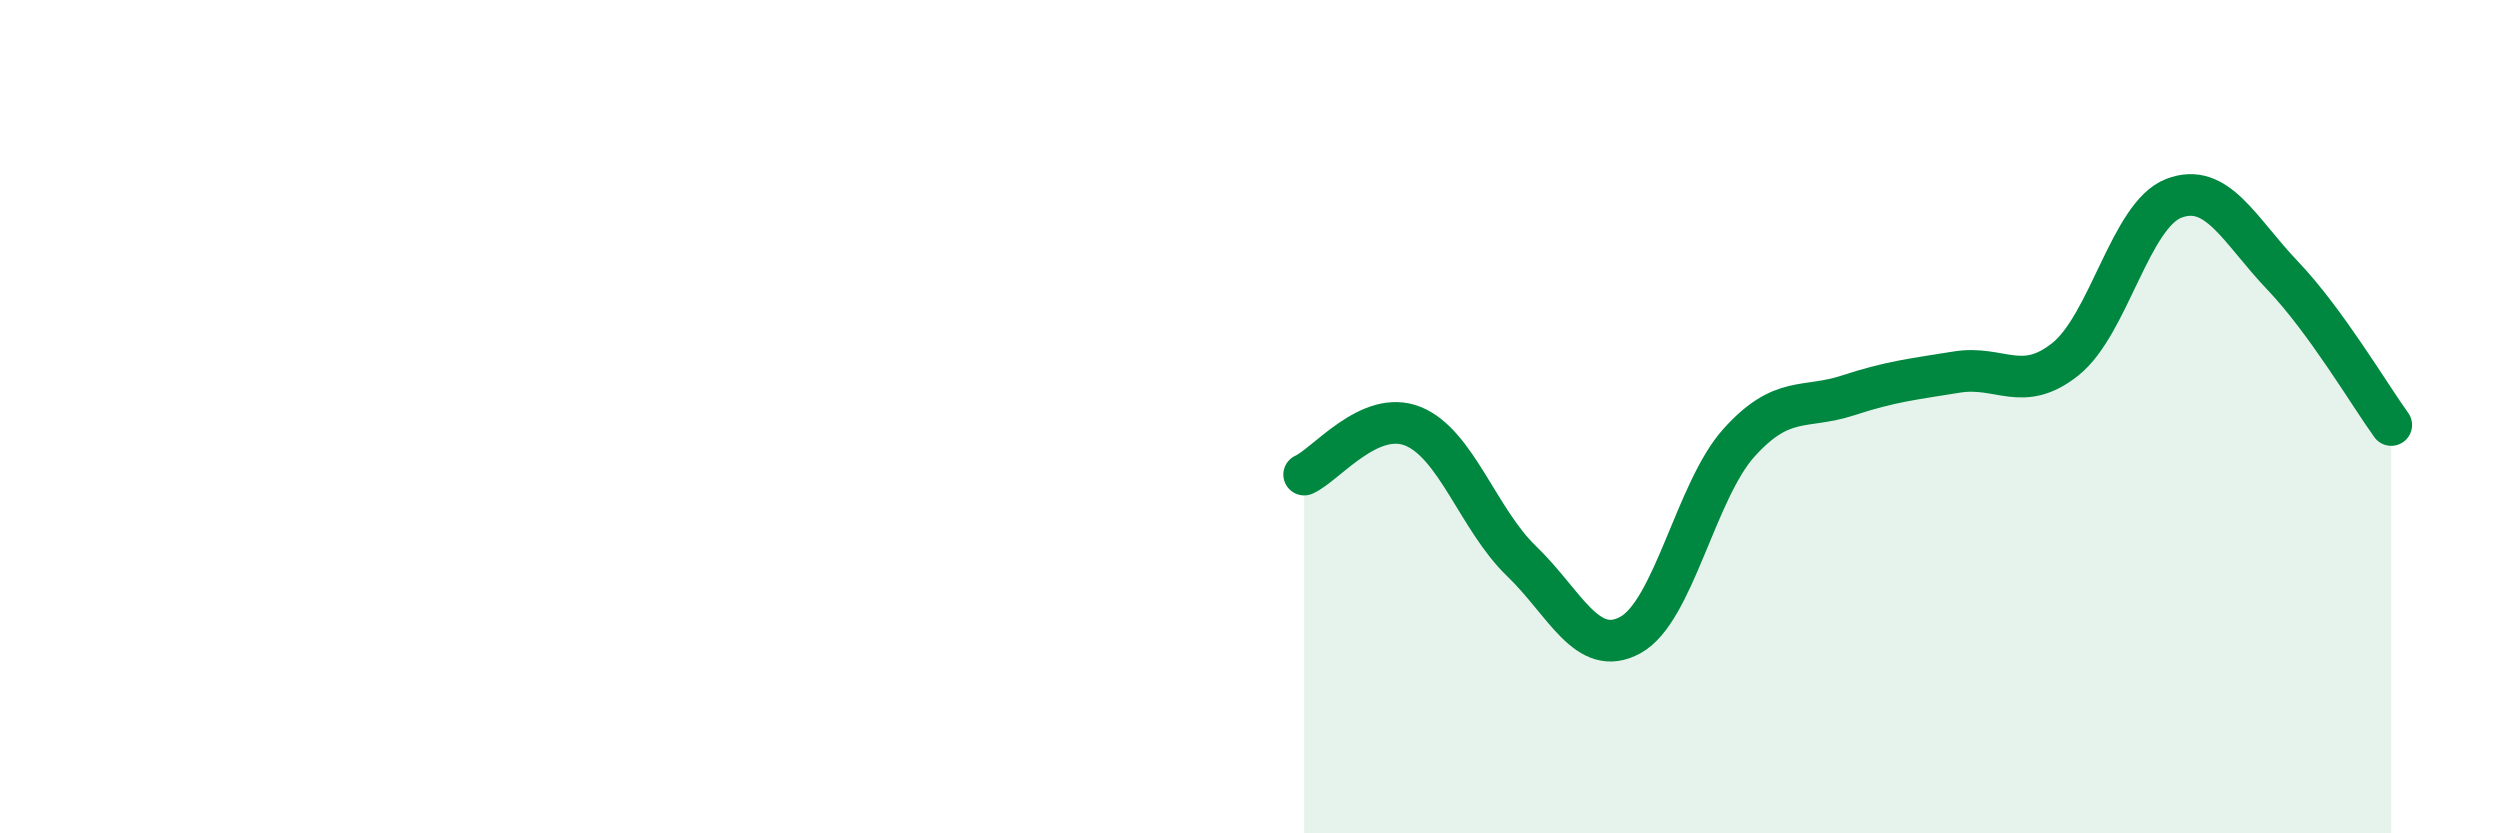 
    <svg width="60" height="20" viewBox="0 0 60 20" xmlns="http://www.w3.org/2000/svg">
      <path
        d="M 31.3,11.39 C 31.82,11.16 32.87,9.81 33.91,10.23 C 34.95,10.65 35.48,12.47 36.52,13.47 C 37.56,14.47 38.09,15.81 39.13,15.24 C 40.17,14.67 40.7,11.77 41.74,10.62 C 42.78,9.47 43.31,9.83 44.35,9.49 C 45.39,9.15 45.92,9.1 46.96,8.93 C 48,8.76 48.53,9.45 49.57,8.62 C 50.61,7.79 51.13,5.16 52.17,4.76 C 53.21,4.36 53.74,5.52 54.78,6.61 C 55.82,7.7 56.87,9.48 57.39,10.2L57.39 20L31.3 20Z"
        fill="#008740"
        opacity="0.1"
        stroke-linecap="round"
        stroke-linejoin="round"
      />
      <path
        d="M 31.3,11.39 C 31.82,11.16 32.87,9.81 33.91,10.23 C 34.95,10.65 35.48,12.47 36.52,13.47 C 37.56,14.47 38.09,15.81 39.13,15.24 C 40.17,14.67 40.7,11.77 41.74,10.62 C 42.78,9.47 43.31,9.83 44.35,9.49 C 45.39,9.15 45.92,9.1 46.96,8.93 C 48,8.76 48.53,9.45 49.57,8.62 C 50.61,7.79 51.13,5.16 52.17,4.76 C 53.21,4.36 53.74,5.52 54.78,6.61 C 55.82,7.7 56.87,9.48 57.39,10.2"
        stroke="#008740"
        stroke-width="1"
        fill="none"
        stroke-linecap="round"
        stroke-linejoin="round"
      />
    </svg>
  